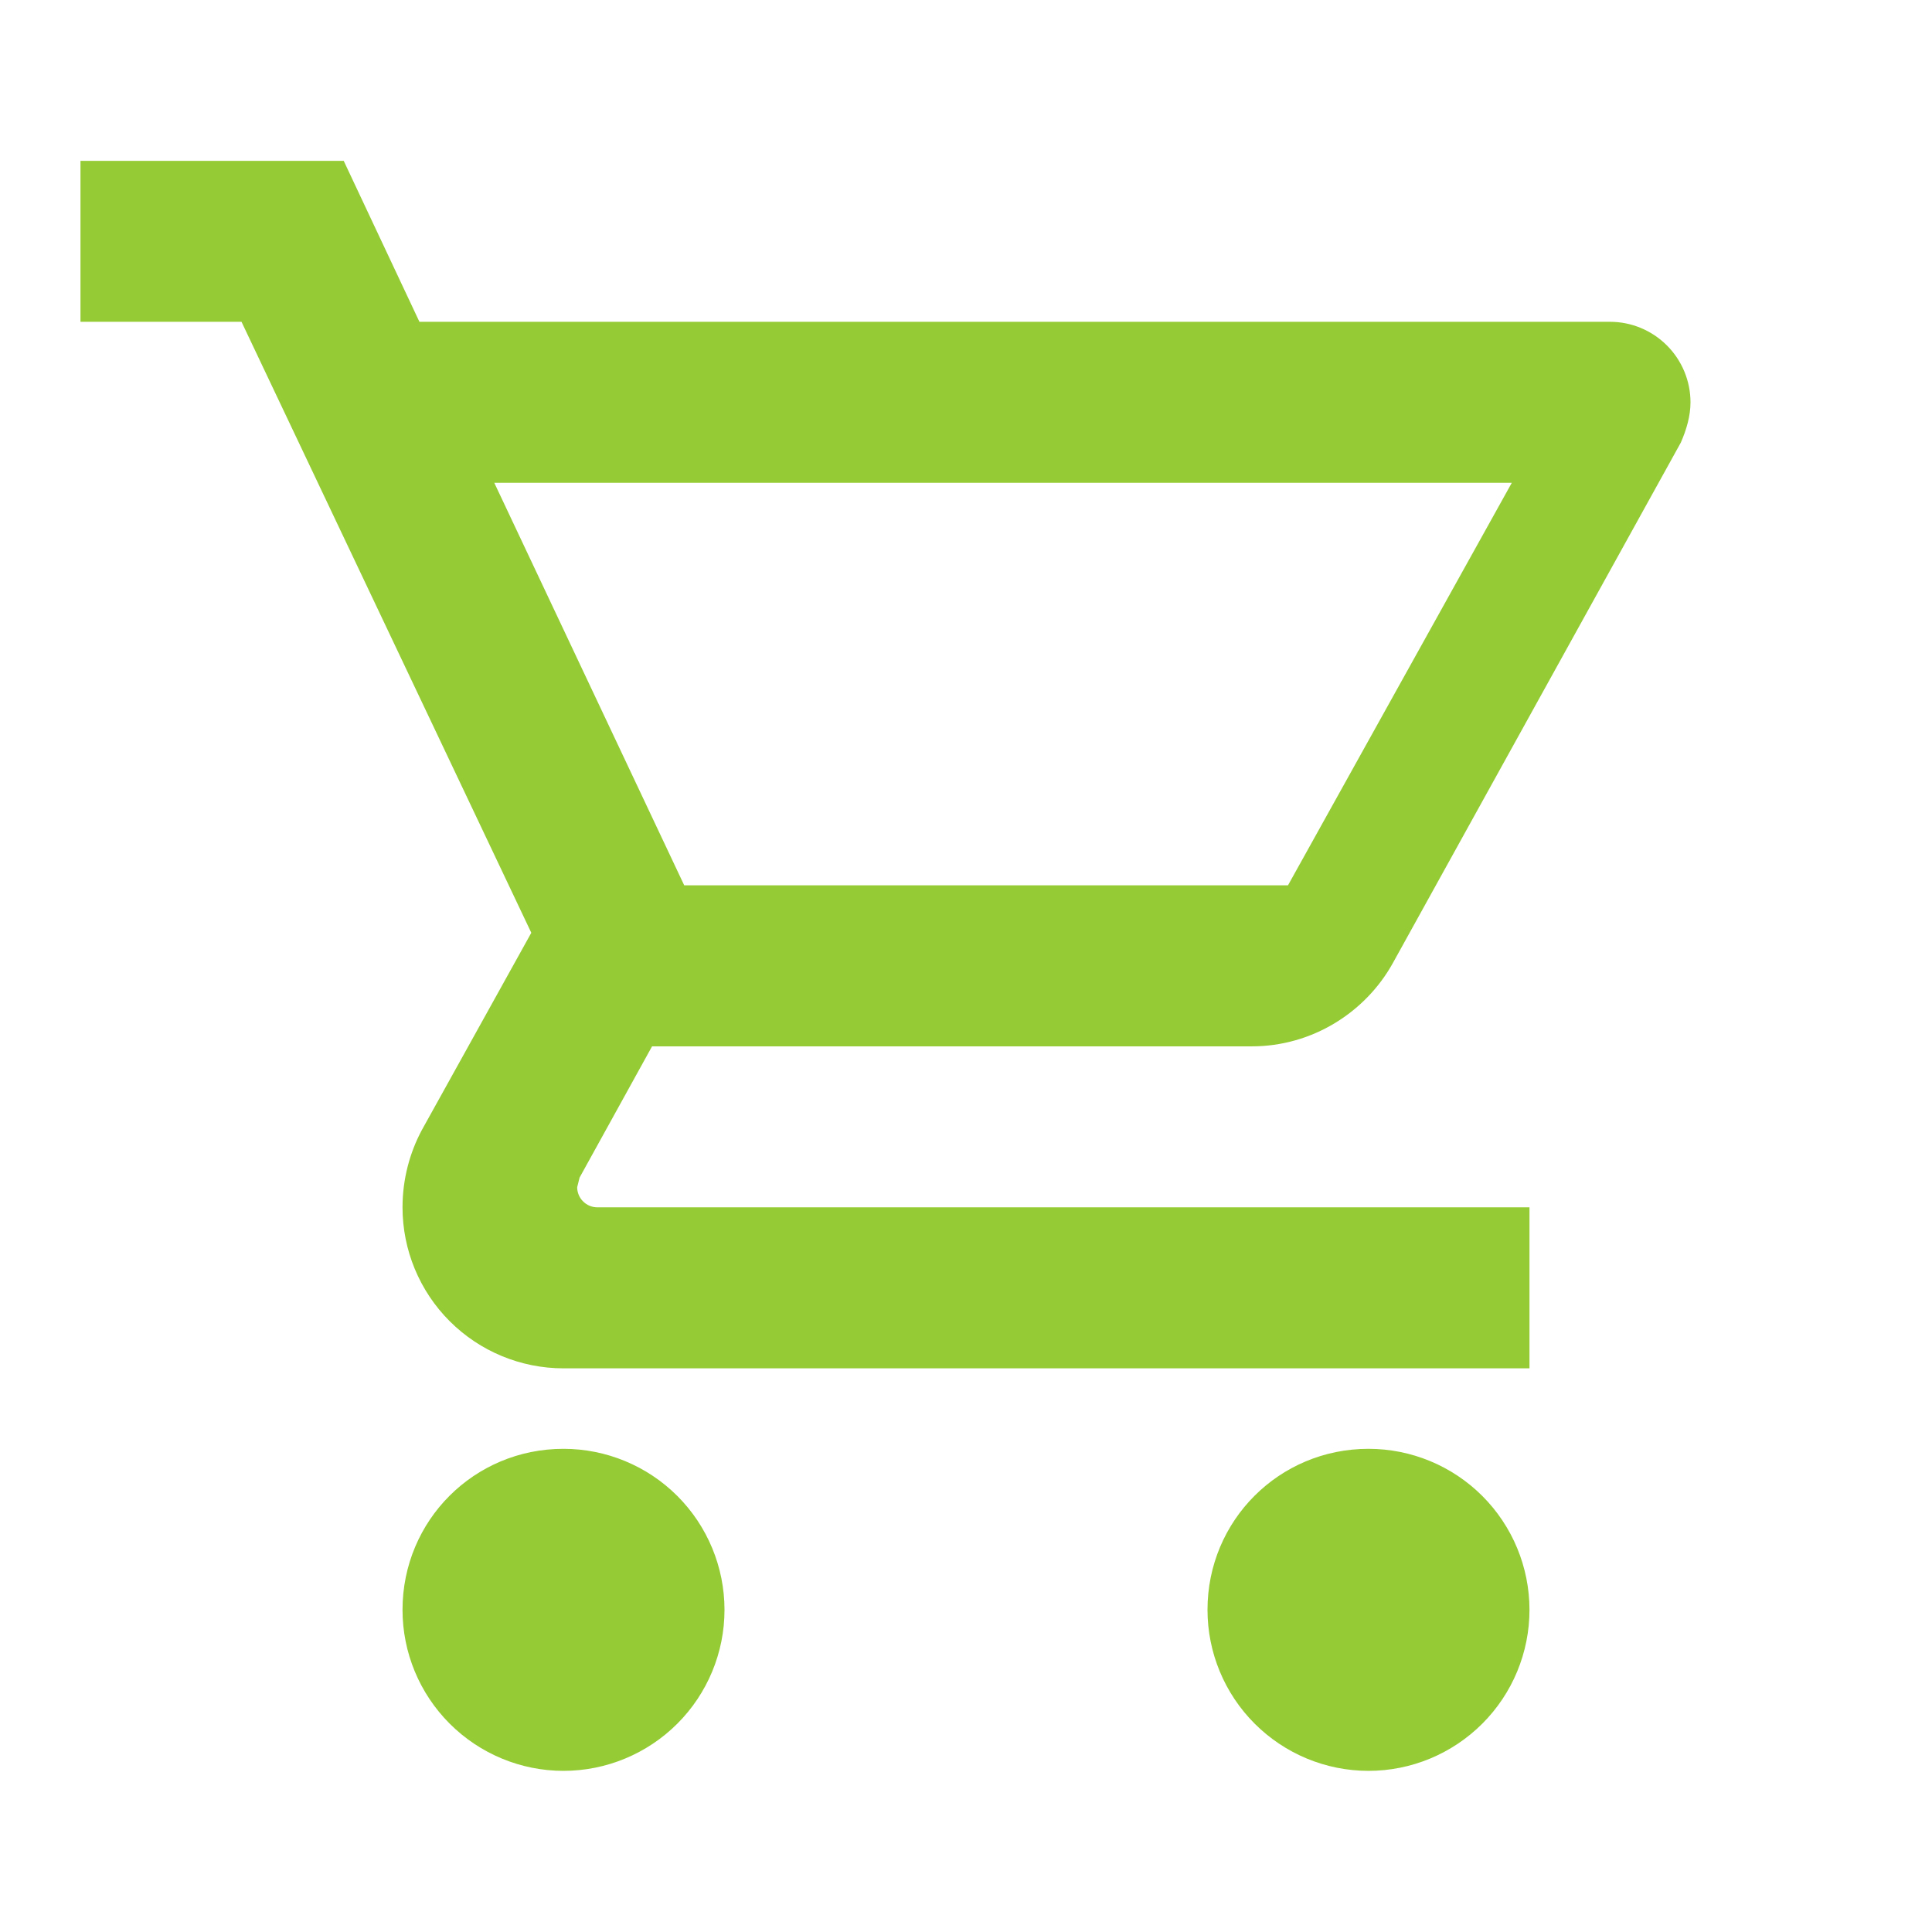 <svg width="32" height="32" viewBox="0 0 32 32" fill="none" xmlns="http://www.w3.org/2000/svg">
<path d="M22.667 23.997C23.374 23.997 24.052 24.278 24.552 24.778C25.052 25.278 25.333 25.957 25.333 26.664C25.333 27.371 25.052 28.049 24.552 28.549C24.052 29.049 23.374 29.331 22.667 29.331C21.959 29.331 21.281 29.049 20.781 28.549C20.281 28.049 20 27.371 20 26.664C20 25.184 21.187 23.997 22.667 23.997ZM1.333 2.664H5.693L6.947 5.33H26.667C27.02 5.33 27.359 5.471 27.609 5.721C27.859 5.971 28 6.31 28 6.664C28 6.89 27.933 7.117 27.84 7.33L23.067 15.957C22.613 16.77 21.733 17.331 20.733 17.331H10.8L9.6 19.504L9.56 19.664C9.56 19.752 9.595 19.837 9.658 19.899C9.72 19.962 9.805 19.997 9.893 19.997H25.333V22.664H9.333C8.626 22.664 7.948 22.383 7.448 21.883C6.948 21.383 6.667 20.704 6.667 19.997C6.667 19.53 6.787 19.09 6.987 18.717L8.8 15.45L4 5.33H1.333V2.664ZM9.333 23.997C10.04 23.997 10.719 24.278 11.219 24.778C11.719 25.278 12 25.957 12 26.664C12 27.371 11.719 28.049 11.219 28.549C10.719 29.049 10.04 29.331 9.333 29.331C8.626 29.331 7.948 29.049 7.448 28.549C6.948 28.049 6.667 27.371 6.667 26.664C6.667 25.184 7.853 23.997 9.333 23.997ZM21.333 14.664L25.04 7.997H8.187L11.333 14.664H21.333Z" fill="#95CC35"/>
</svg>
